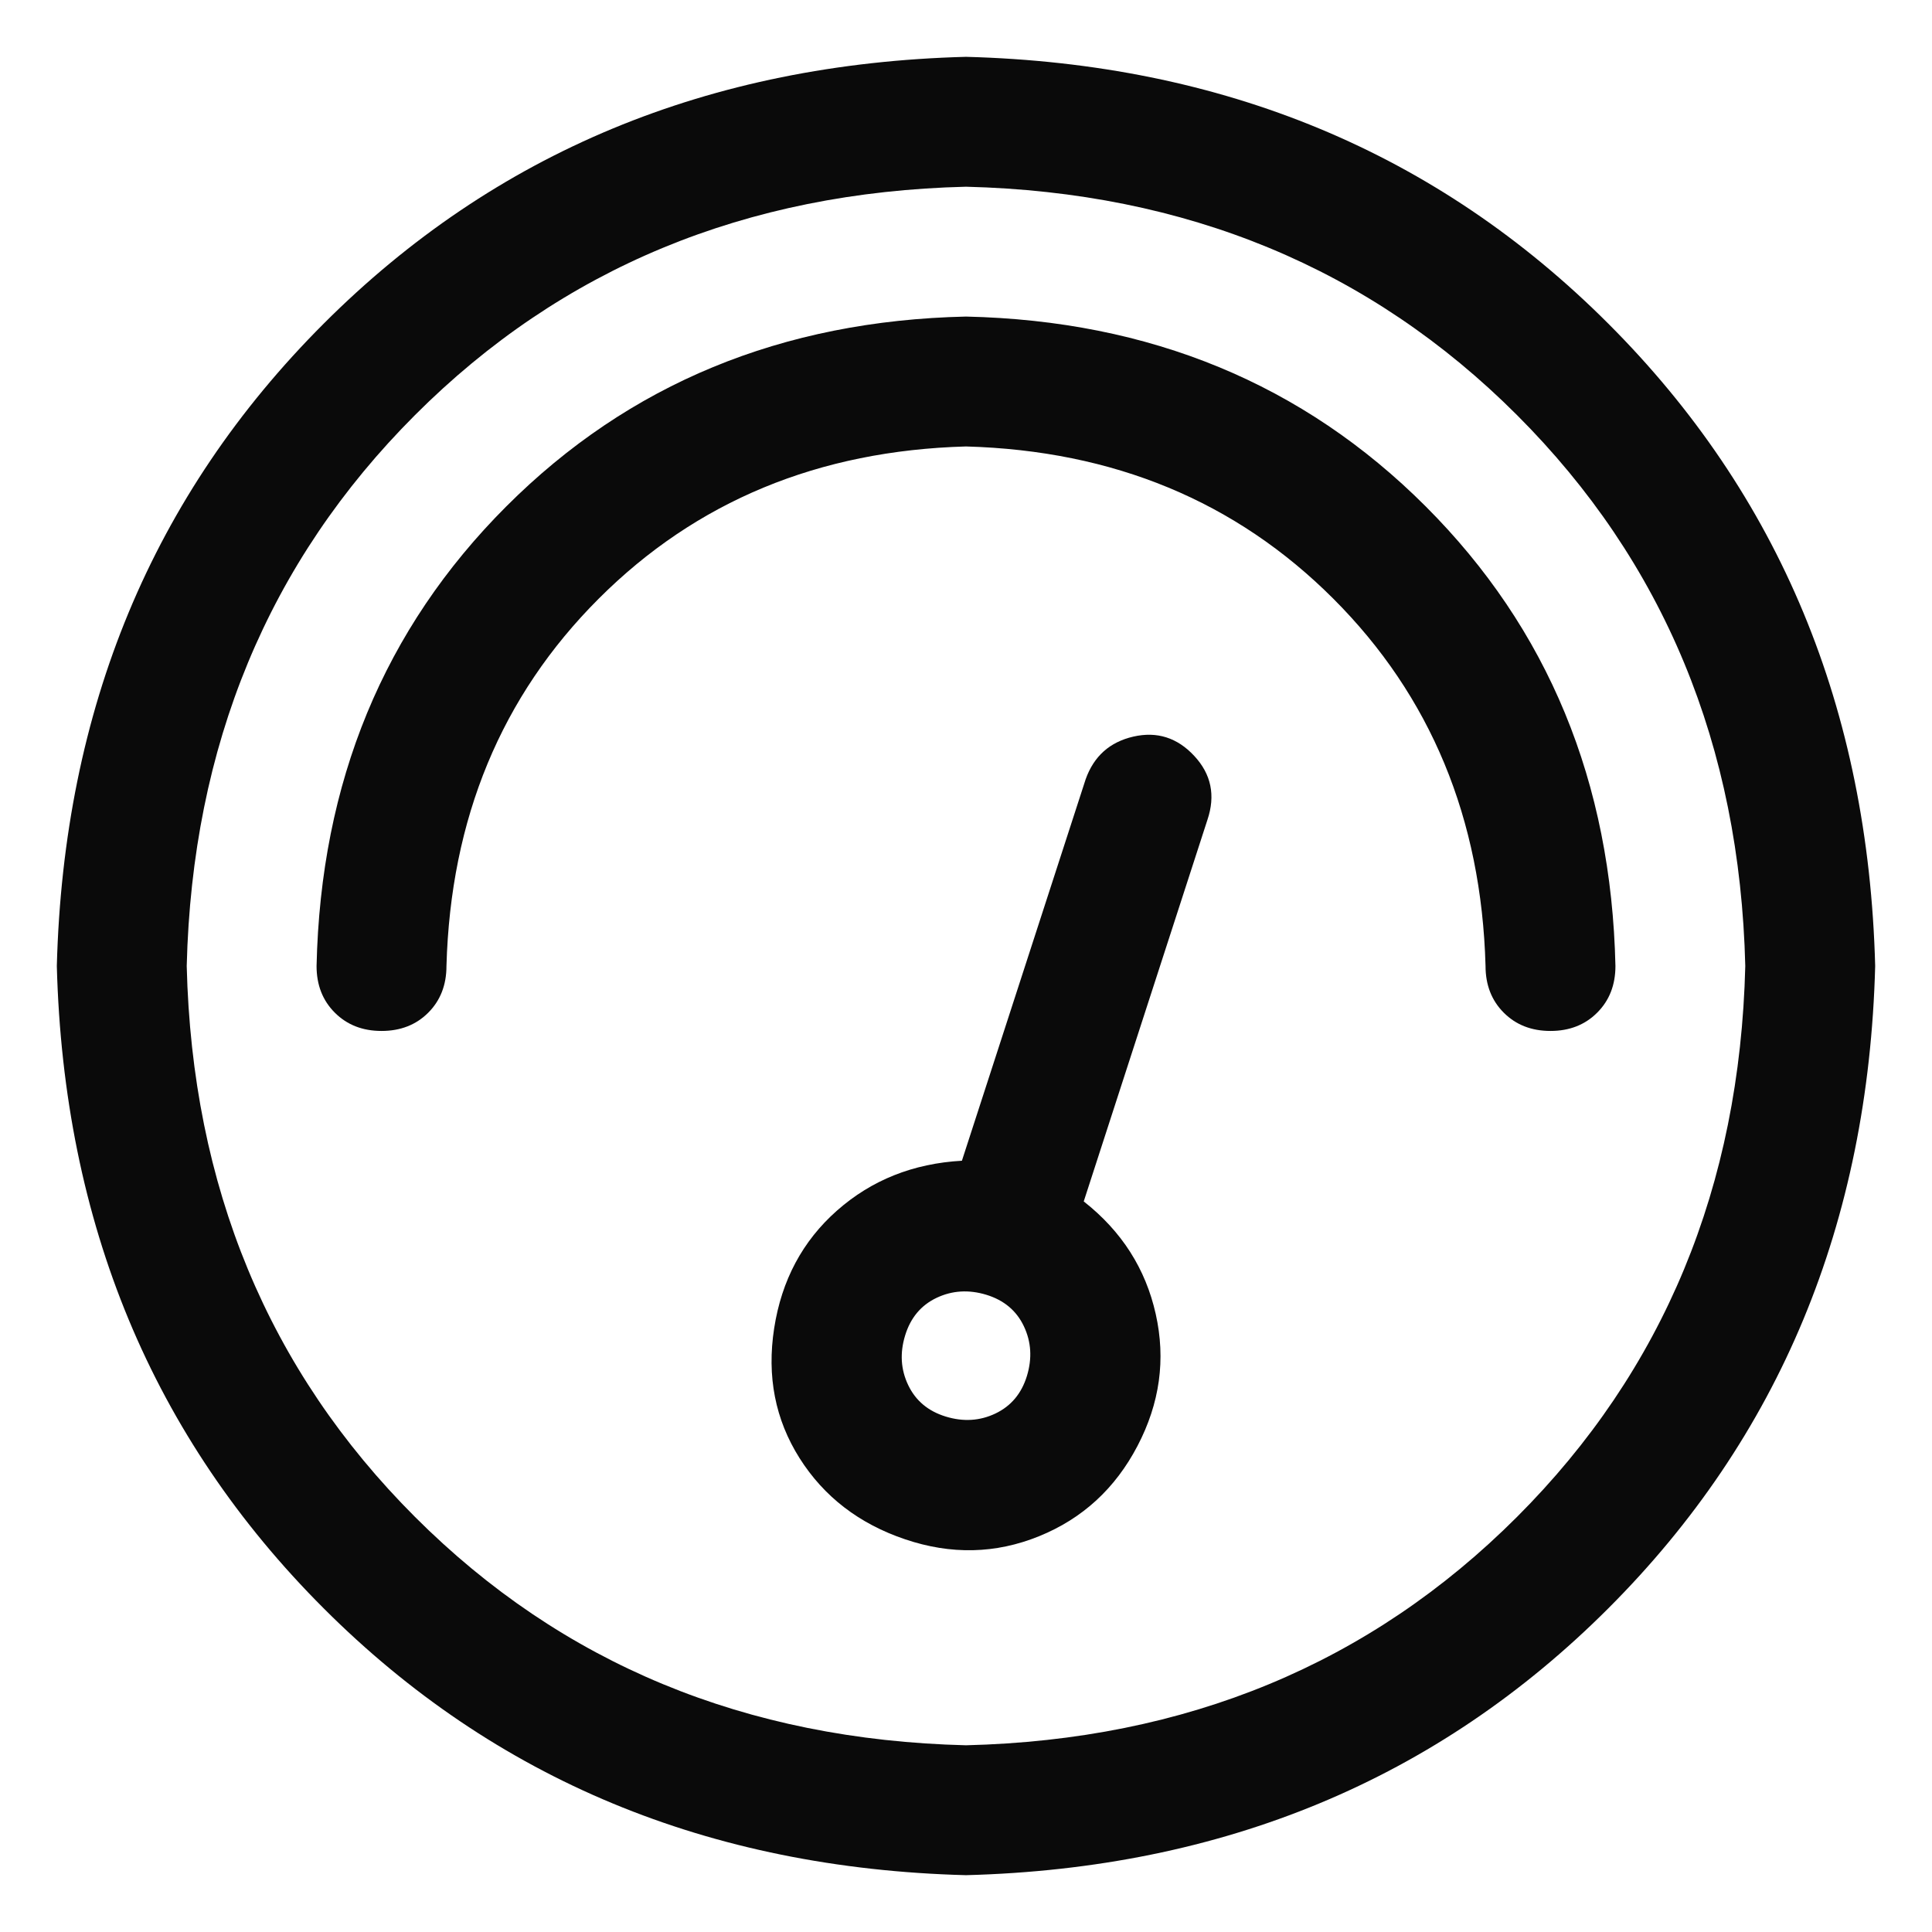 <svg width="34" height="34" viewBox="0 0 34 34" fill="none" xmlns="http://www.w3.org/2000/svg">
<path d="M17 30.714C20.881 30.619 24.113 29.279 26.696 26.696C29.279 24.113 30.618 20.88 30.714 17C30.619 13.119 29.279 9.887 26.696 7.304C24.113 4.721 20.88 3.382 17 3.286C13.119 3.381 9.887 4.72 7.304 7.304C4.721 9.888 3.382 13.12 3.286 17C3.381 20.881 4.72 24.113 7.304 26.696C9.888 29.279 13.12 30.618 17 30.714ZM17 33C12.476 32.881 8.708 31.316 5.696 28.304C2.684 25.292 1.119 21.524 1 17C1.119 12.476 2.684 8.708 5.696 5.696C8.708 2.684 12.476 1.119 17 1C21.524 1.119 25.292 2.684 28.304 5.696C31.316 8.708 32.881 12.476 33 17C32.881 21.524 31.316 25.292 28.304 28.304C25.292 31.316 21.524 32.881 17 33ZM5.571 17C5.643 13.762 6.756 11.066 8.911 8.911C11.066 6.756 13.762 5.643 17 5.571C20.238 5.643 22.934 6.756 25.089 8.911C27.244 11.066 28.357 13.762 28.429 17C28.429 17.334 28.322 17.608 28.107 17.822C27.893 18.036 27.619 18.143 27.286 18.143C26.952 18.143 26.678 18.036 26.464 17.822C26.25 17.608 26.143 17.334 26.143 17C26.071 14.405 25.178 12.25 23.464 10.536C21.75 8.822 19.595 7.929 17 7.857C14.405 7.929 12.25 8.822 10.536 10.536C8.822 12.25 7.929 14.405 7.857 17C7.857 17.334 7.75 17.608 7.536 17.822C7.322 18.036 7.048 18.143 6.714 18.143C6.381 18.143 6.107 18.036 5.893 17.822C5.678 17.608 5.571 17.334 5.571 17ZM19.072 21.143C19.739 21.667 20.161 22.328 20.339 23.125C20.518 23.922 20.411 24.695 20.018 25.446C19.626 26.196 19.048 26.726 18.286 27.035C17.523 27.345 16.737 27.363 15.928 27.089C15.119 26.816 14.5 26.339 14.071 25.661C13.642 24.982 13.493 24.22 13.624 23.375C13.755 22.53 14.124 21.839 14.731 21.303C15.339 20.767 16.071 20.475 16.928 20.427L19.106 13.713C19.25 13.309 19.529 13.059 19.945 12.963C20.361 12.868 20.718 12.981 21.017 13.303C21.316 13.624 21.393 13.999 21.249 14.427L19.072 21.143ZM16.643 24.929C16.953 25.024 17.245 25.006 17.519 24.875C17.793 24.744 17.977 24.524 18.072 24.215C18.166 23.906 18.149 23.614 18.018 23.339C17.888 23.065 17.668 22.881 17.358 22.786C17.048 22.692 16.756 22.71 16.482 22.84C16.209 22.97 16.024 23.19 15.929 23.501C15.834 23.811 15.852 24.102 15.983 24.376C16.114 24.65 16.334 24.834 16.643 24.929Z" fill="black" fill-opacity="0.96"/>
</svg>
